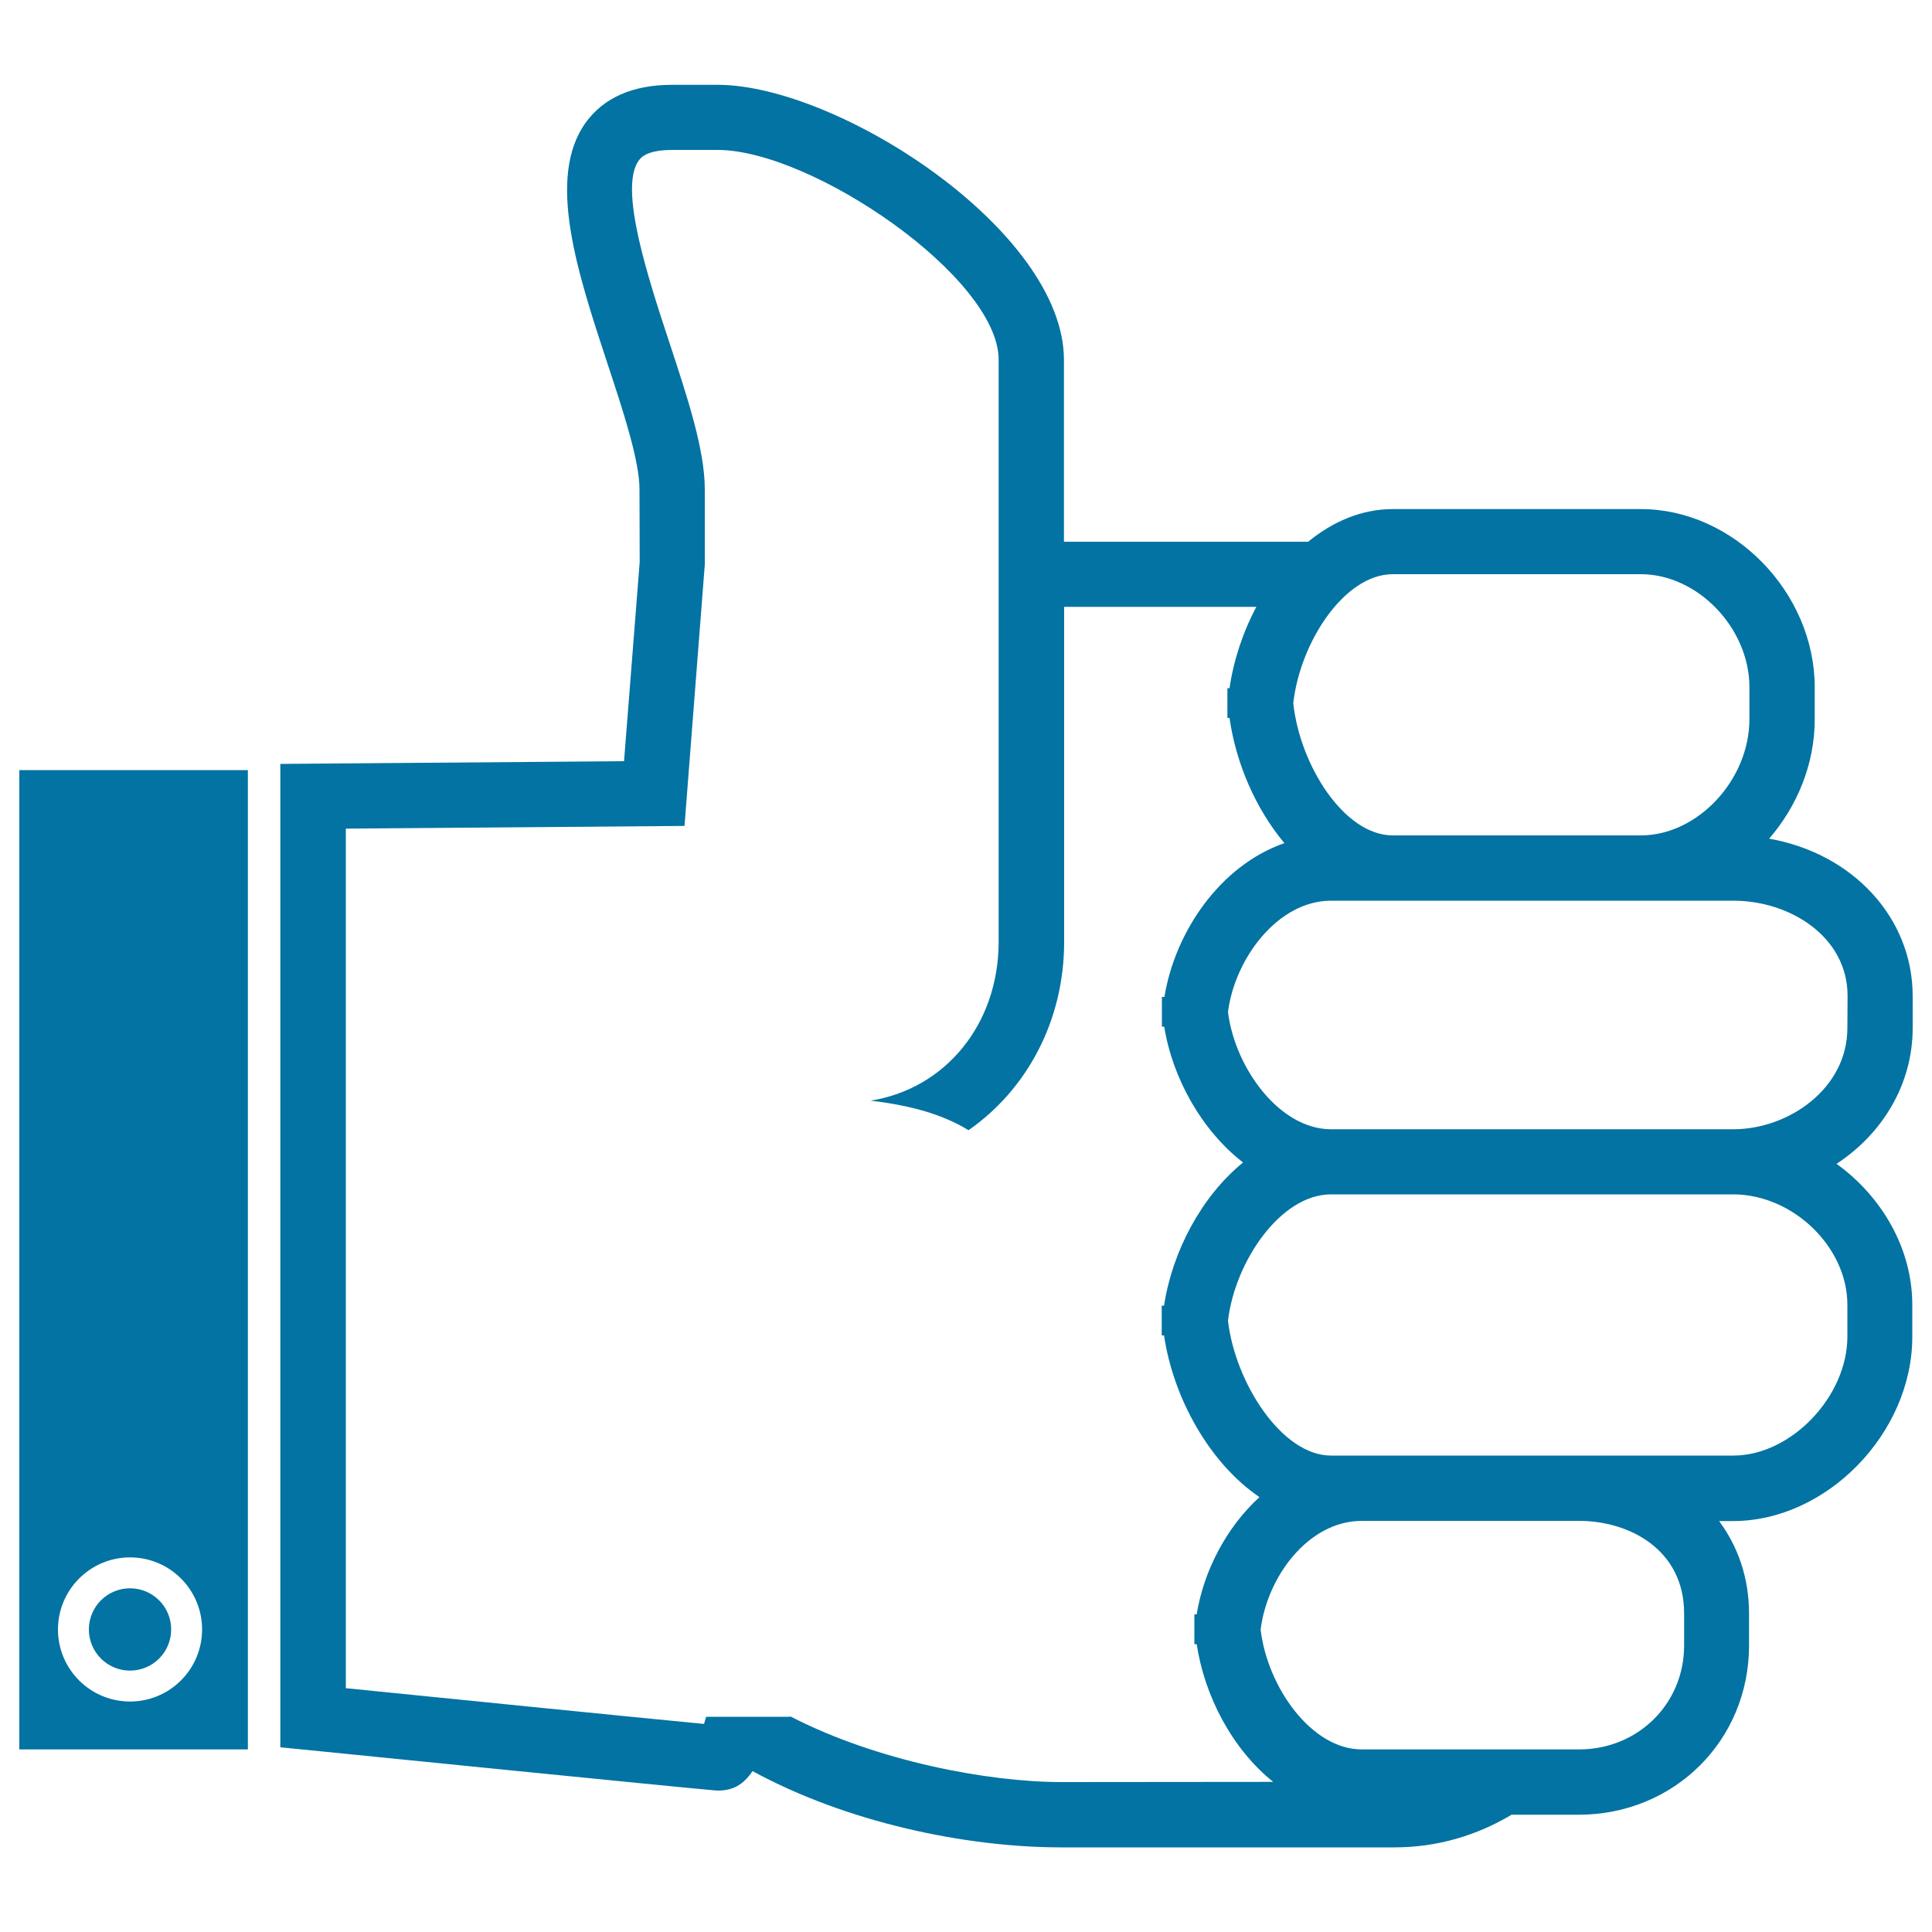<svg xmlns="http://www.w3.org/2000/svg" viewBox="0 0 1000 1000" style="fill:#0273a2">
<title>Hand In A Thumbs Up Position SVG icon</title>
<g><g><path d="M990,532.1v-16.5c0-40.9-31.4-74-74.3-81.5c14.5-16.8,23.6-38.6,23.6-61.8v-16.5c0-49.2-42.1-92.3-90-92.3H720.9c-16.2,0-31.1,6.5-43.8,16.9H550.7v-94.1c0-67-117-142.4-179.3-142.4h-23.5c-20.3,0-35.3,6.6-44.7,19.5c-20.5,28.4-4.4,77.4,11.2,124.7c8.2,24.8,16.6,50.3,16.6,65.2l0.1,37.7L323,394l-177.9,1.4v509l15.2,1.5c7.8,0.8,191.9,19.3,209.6,20.8l1.7,0.1c0,0,0,0,0,0c7.4,0,13.1-2.8,17.9-10.1c48.5,26.5,110.2,39.5,159.8,39.5h172.3c22.5,0,42.8-6.2,60.8-16.9h34.7c49.5,0,88.2-38.5,88.2-87.6v-16.5c0-18.4-5.7-34.7-15.5-47.9h7.2c48.5,0,92.8-45.5,92.8-95.4v-16.5c0-29.2-15.8-56.1-39.2-73C974.5,586.7,990,561.1,990,532.1z M720.9,297.2h0.9h127.5c29.4,0,56.2,27.9,56.2,58.5v16.5c0,31.5-26.8,60.2-56.2,60.2H720.9c-25.2,0-48.1-36.4-51.5-68.4C672.8,332.8,695.7,297.2,720.9,297.2z M549.5,922.4c-37.9,0-95.5-10.8-140.2-33.9c-0.4,0-0.8,0.1-1.3,0.1h-42.5c-0.4,1.3-0.8,2.6-1.1,3.7c-33.7-3.2-144.6-14.4-185.4-18.5V428.9l175.3-1.4l10.5-135.3v-39c0-20.3-8.9-47.3-18.3-75.8c-11.1-33.7-26.3-79.9-15.9-94.3c2.6-3.7,8.4-5.5,17.3-5.5h23.5c48.8,0,145.5,66,145.5,108.6v301.2c0,43-27.8,76.2-66.3,82.3c19.9,2.3,37.1,6.9,50.7,15.3c30-20.9,49.5-56.4,49.5-97.5V314.1h99.5c-7,13.1-11.8,27.7-13.9,42.1h-1.1v15.4h1.1c3.3,23.4,13.5,47,28.4,64.8c-33.3,11.6-56.6,45.9-62.1,79.6h-1.3v15.4h1.2c4.3,26.7,19.4,53.7,40.8,70.3c-21.5,17.5-36.6,46-40.9,74.1h-1.2v15.4h1.2c4.8,32.5,23.6,66.2,49.4,83.7c-17.3,15.8-28.9,38.4-32.5,60.7h-1.2v15.4h1.2c4.1,27,18.4,54.3,39.6,71.3L549.5,922.4L549.5,922.4L549.5,922.4z M871.7,851.7c0,30.2-23.9,53.8-54.4,53.8H704.9c-26.2,0-48.9-32.4-52.4-62c3.4-27.5,24.8-56.3,52.4-56.3h112.4c26.2,0,54.4,15,54.4,47.9V851.7L871.7,851.7z M956.2,675.3v16.5c0,31.1-29.2,61.6-59,61.6h-79.9H704.9h-16c-25.5,0-49.6-37.8-53.3-69.8c3.6-30.6,27.2-65.4,53.3-65.4h208.3C928.1,618.3,956.2,645.5,956.2,675.3z M956.2,532.1c0,31.4-30.5,52.4-59,52.4H688.9c-26.6,0-49.7-31.7-53.3-60.7c3.5-27.6,25.8-57.6,53.3-57.6h32h128.4h48c29,0,59,18.5,59,49.3L956.2,532.1L956.2,532.1z"/><path d="M10,905.5h118.3V398.6H10V905.5z M67.3,806.1c20.6,0,37.3,16.7,37.3,37.3c0,20.6-16.7,37.3-37.3,37.3C46.7,880.7,30,864,30,843.4C30,822.9,46.7,806.1,67.3,806.1z"/><circle cx="67.3" cy="843.4" r="21.3"/></g></g>
</svg>